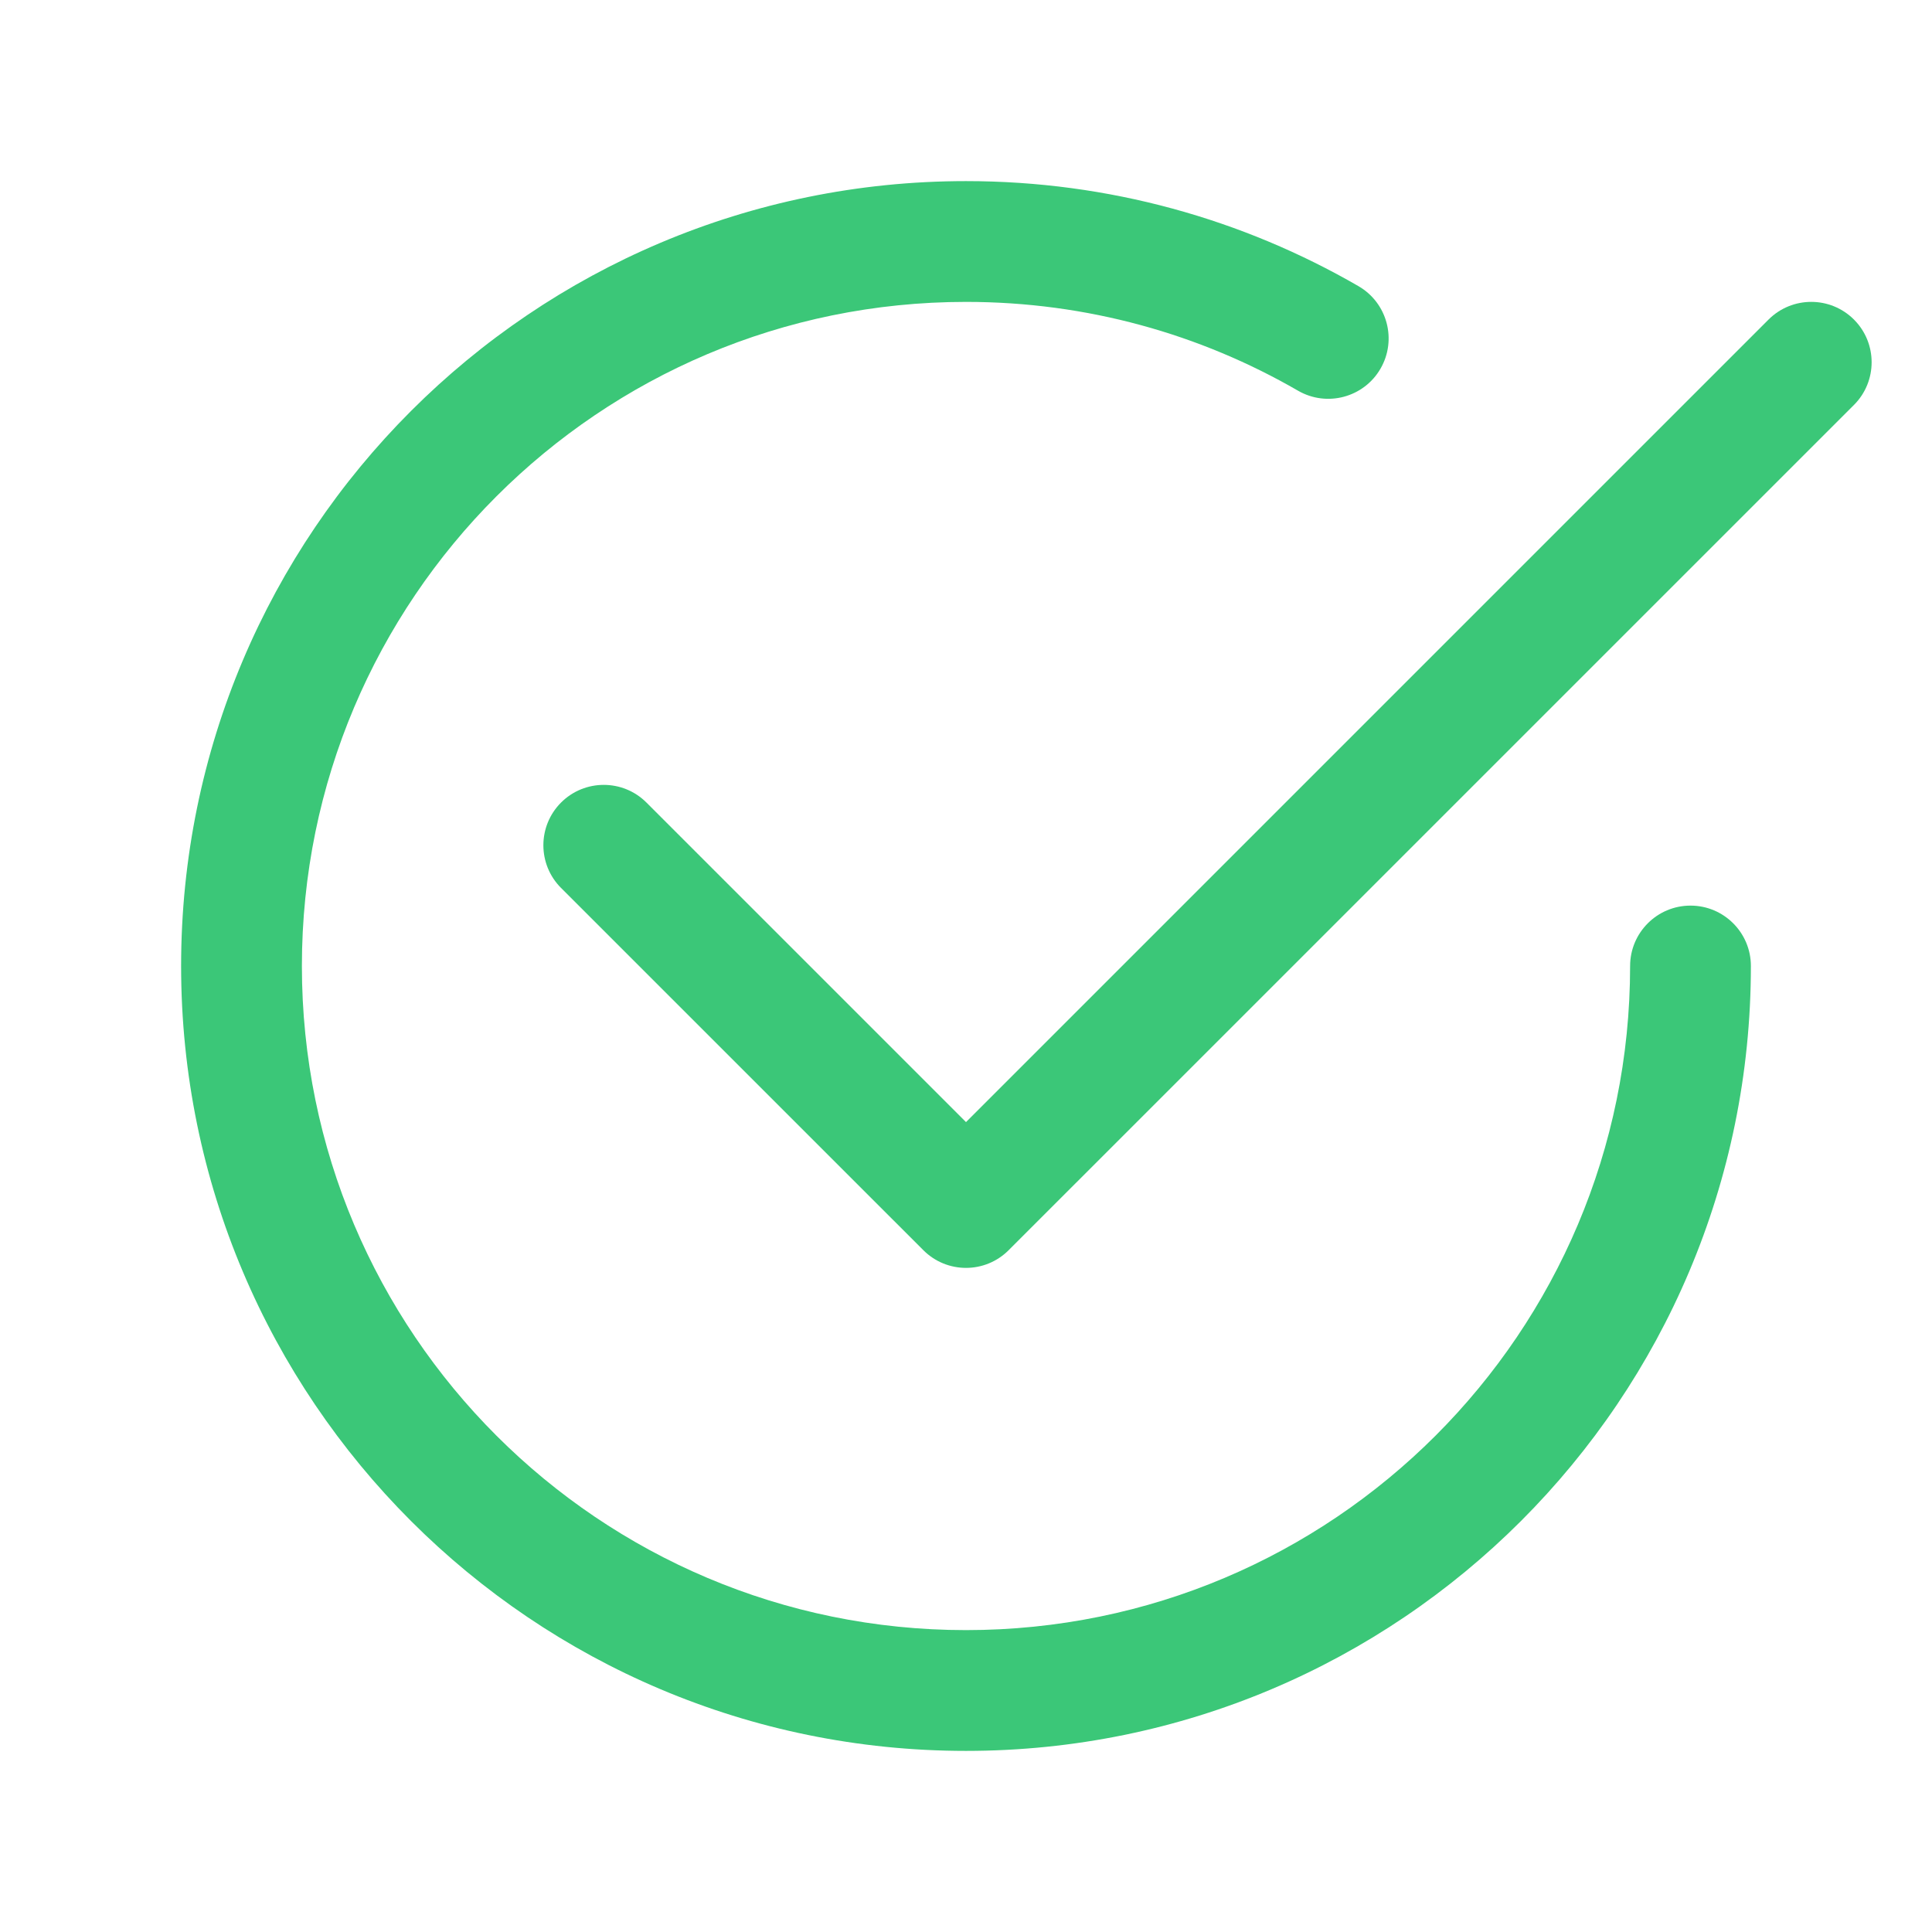 <svg width="35" height="35" viewBox="0 0 35 35" fill="none" xmlns="http://www.w3.org/2000/svg">
<path d="M5.469 17.5C5.469 10.855 10.855 5.469 17.5 5.469C19.693 5.469 21.746 6.055 23.515 7.078C24.038 7.38 24.707 7.201 25.009 6.679C25.312 6.156 25.133 5.487 24.61 5.184C22.518 3.974 20.088 3.281 17.5 3.281C9.647 3.281 3.281 9.647 3.281 17.5C3.281 25.353 9.647 31.719 17.5 31.719C25.353 31.719 31.719 25.353 31.719 17.5C31.719 16.896 31.229 16.406 30.625 16.406C30.021 16.406 29.531 16.896 29.531 17.5C29.531 24.145 24.145 29.531 17.5 29.531C10.855 29.531 5.469 24.145 5.469 17.5Z" fill="#3BC778"/>
<path d="M33.586 7.336C34.013 6.909 34.013 6.216 33.586 5.789C33.159 5.362 32.466 5.362 32.039 5.789L17.5 20.328L11.711 14.539C11.284 14.112 10.591 14.112 10.164 14.539C9.737 14.966 9.737 15.659 10.164 16.086L16.727 22.648C17.154 23.076 17.846 23.076 18.273 22.648L33.586 7.336Z" fill="#3BC778"/>
</svg>

